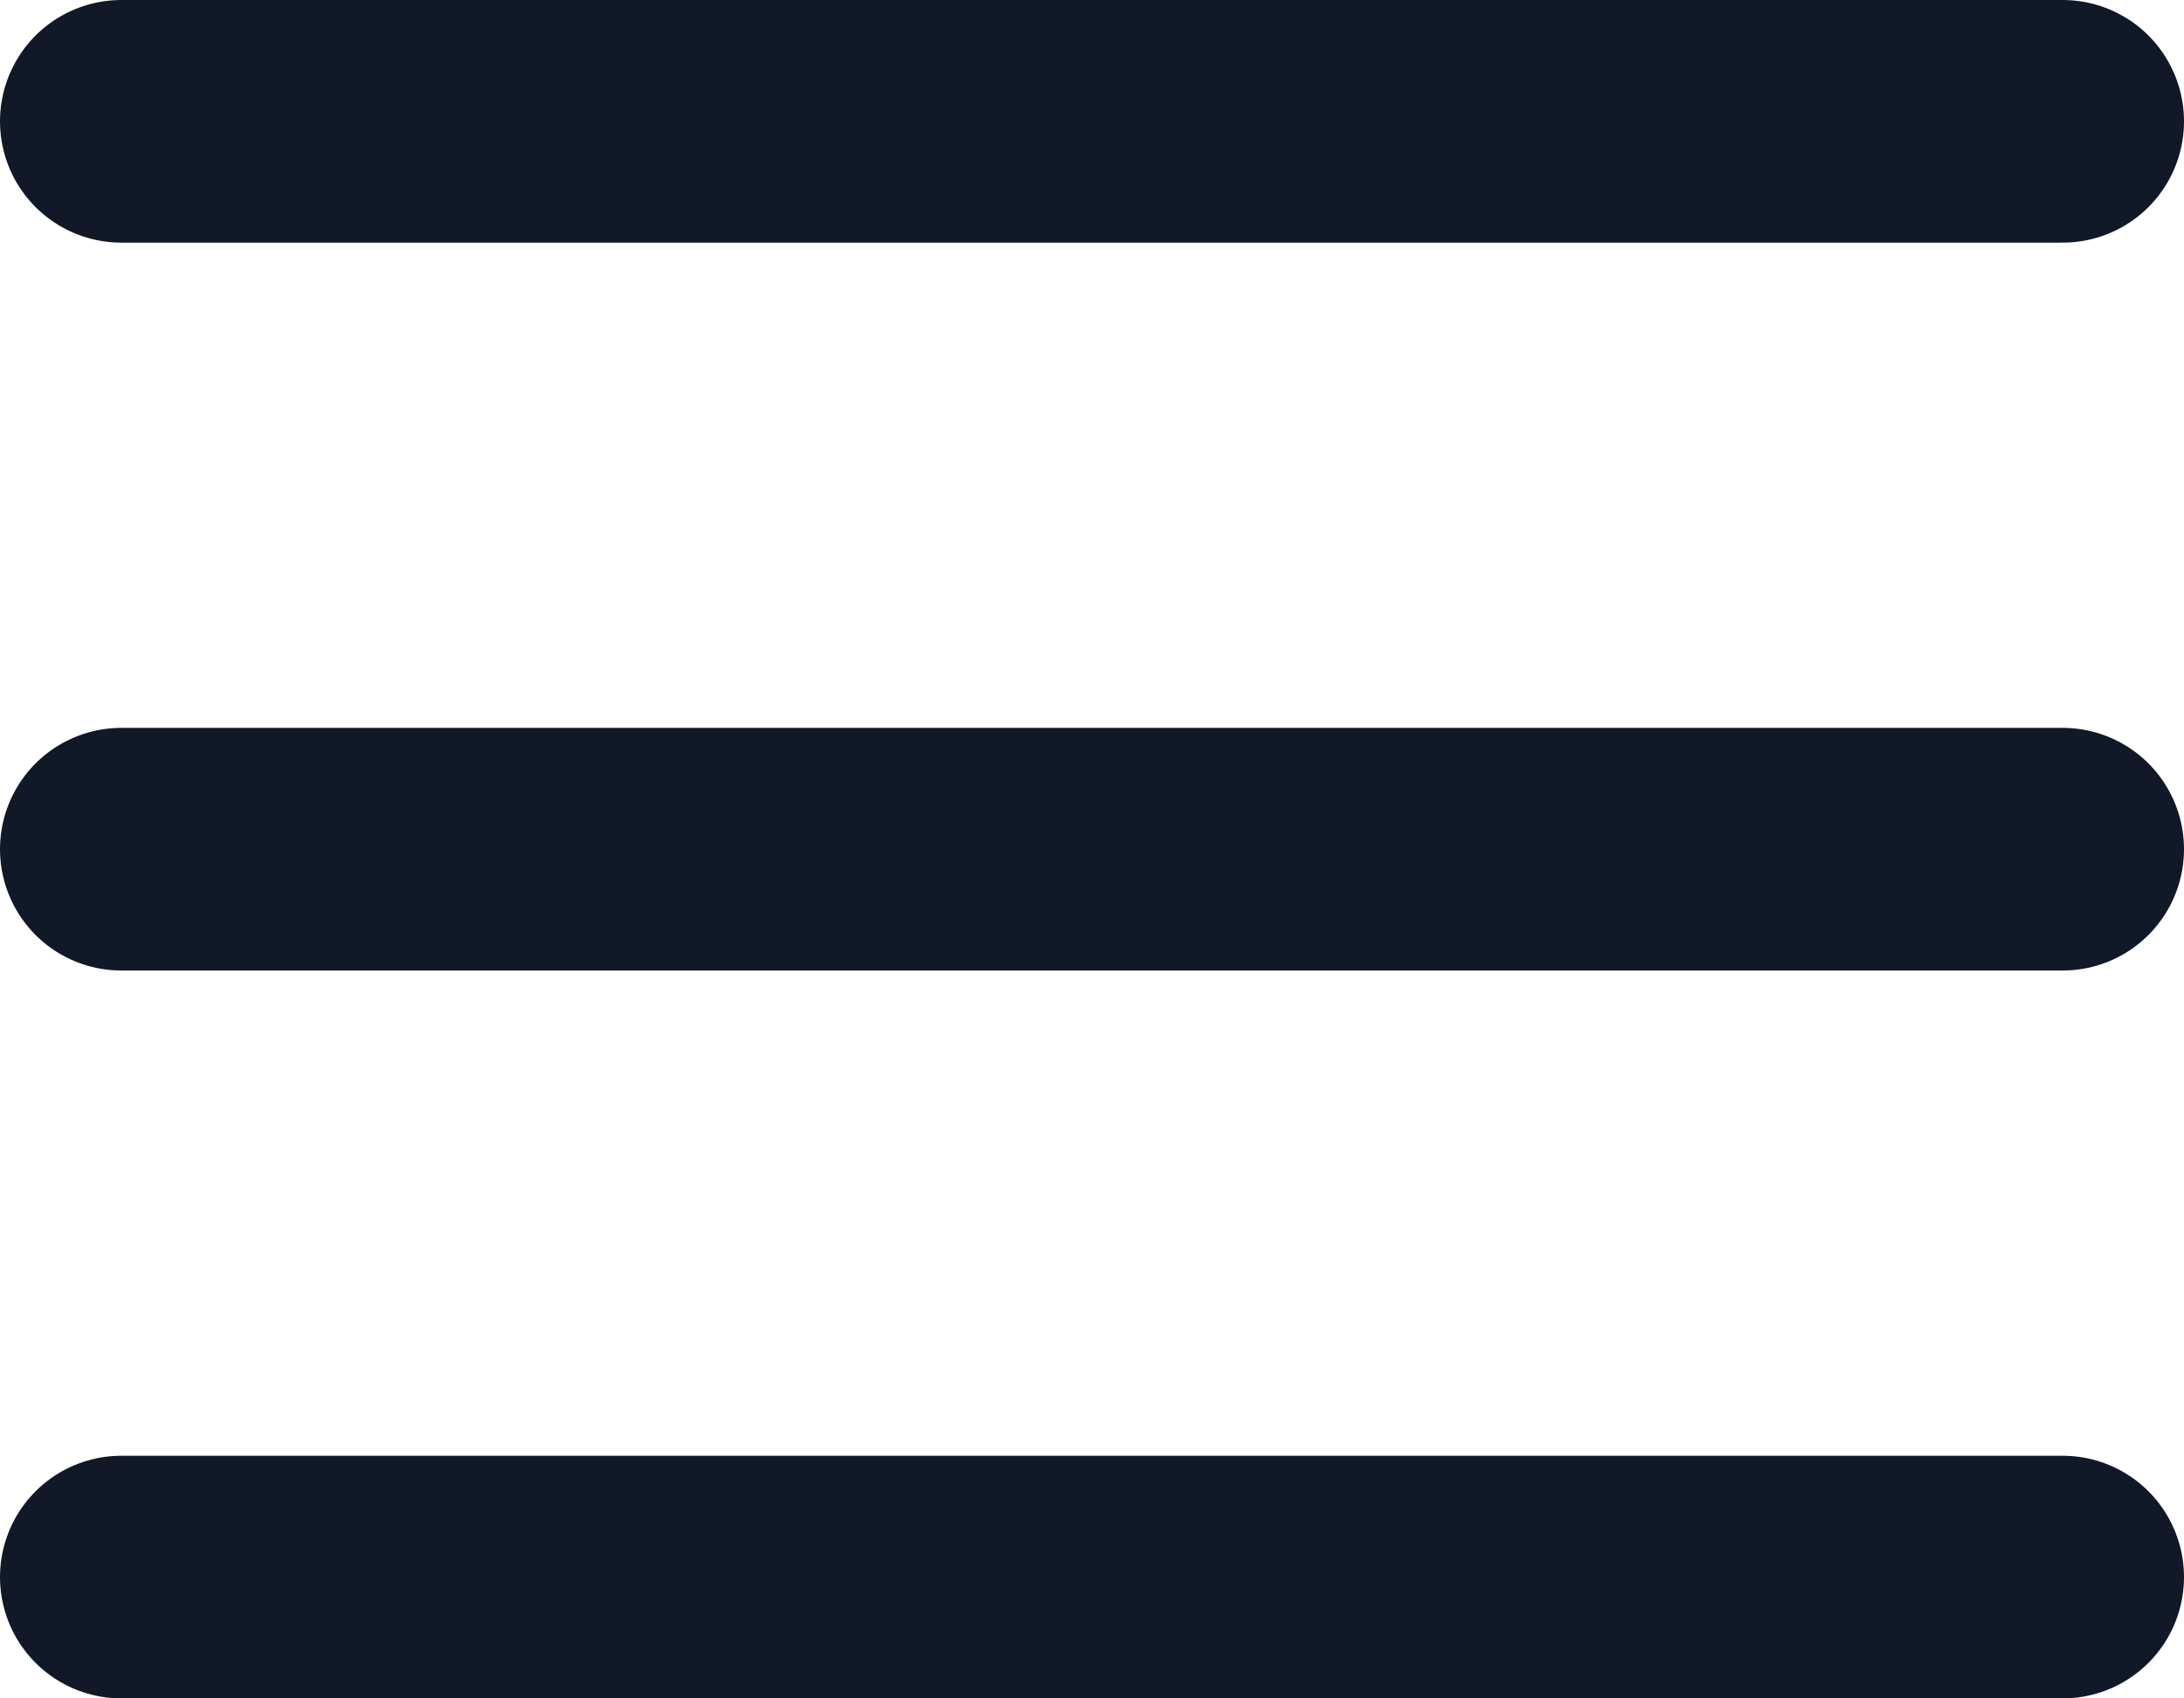 <svg width="18" height="14" viewBox="0 0 18 14" fill="none" xmlns="http://www.w3.org/2000/svg">
<path d="M1 1H17M1 7H17M1 13H17" stroke="#111827" stroke-width="2" stroke-linecap="round" stroke-linejoin="round"/>
</svg>
